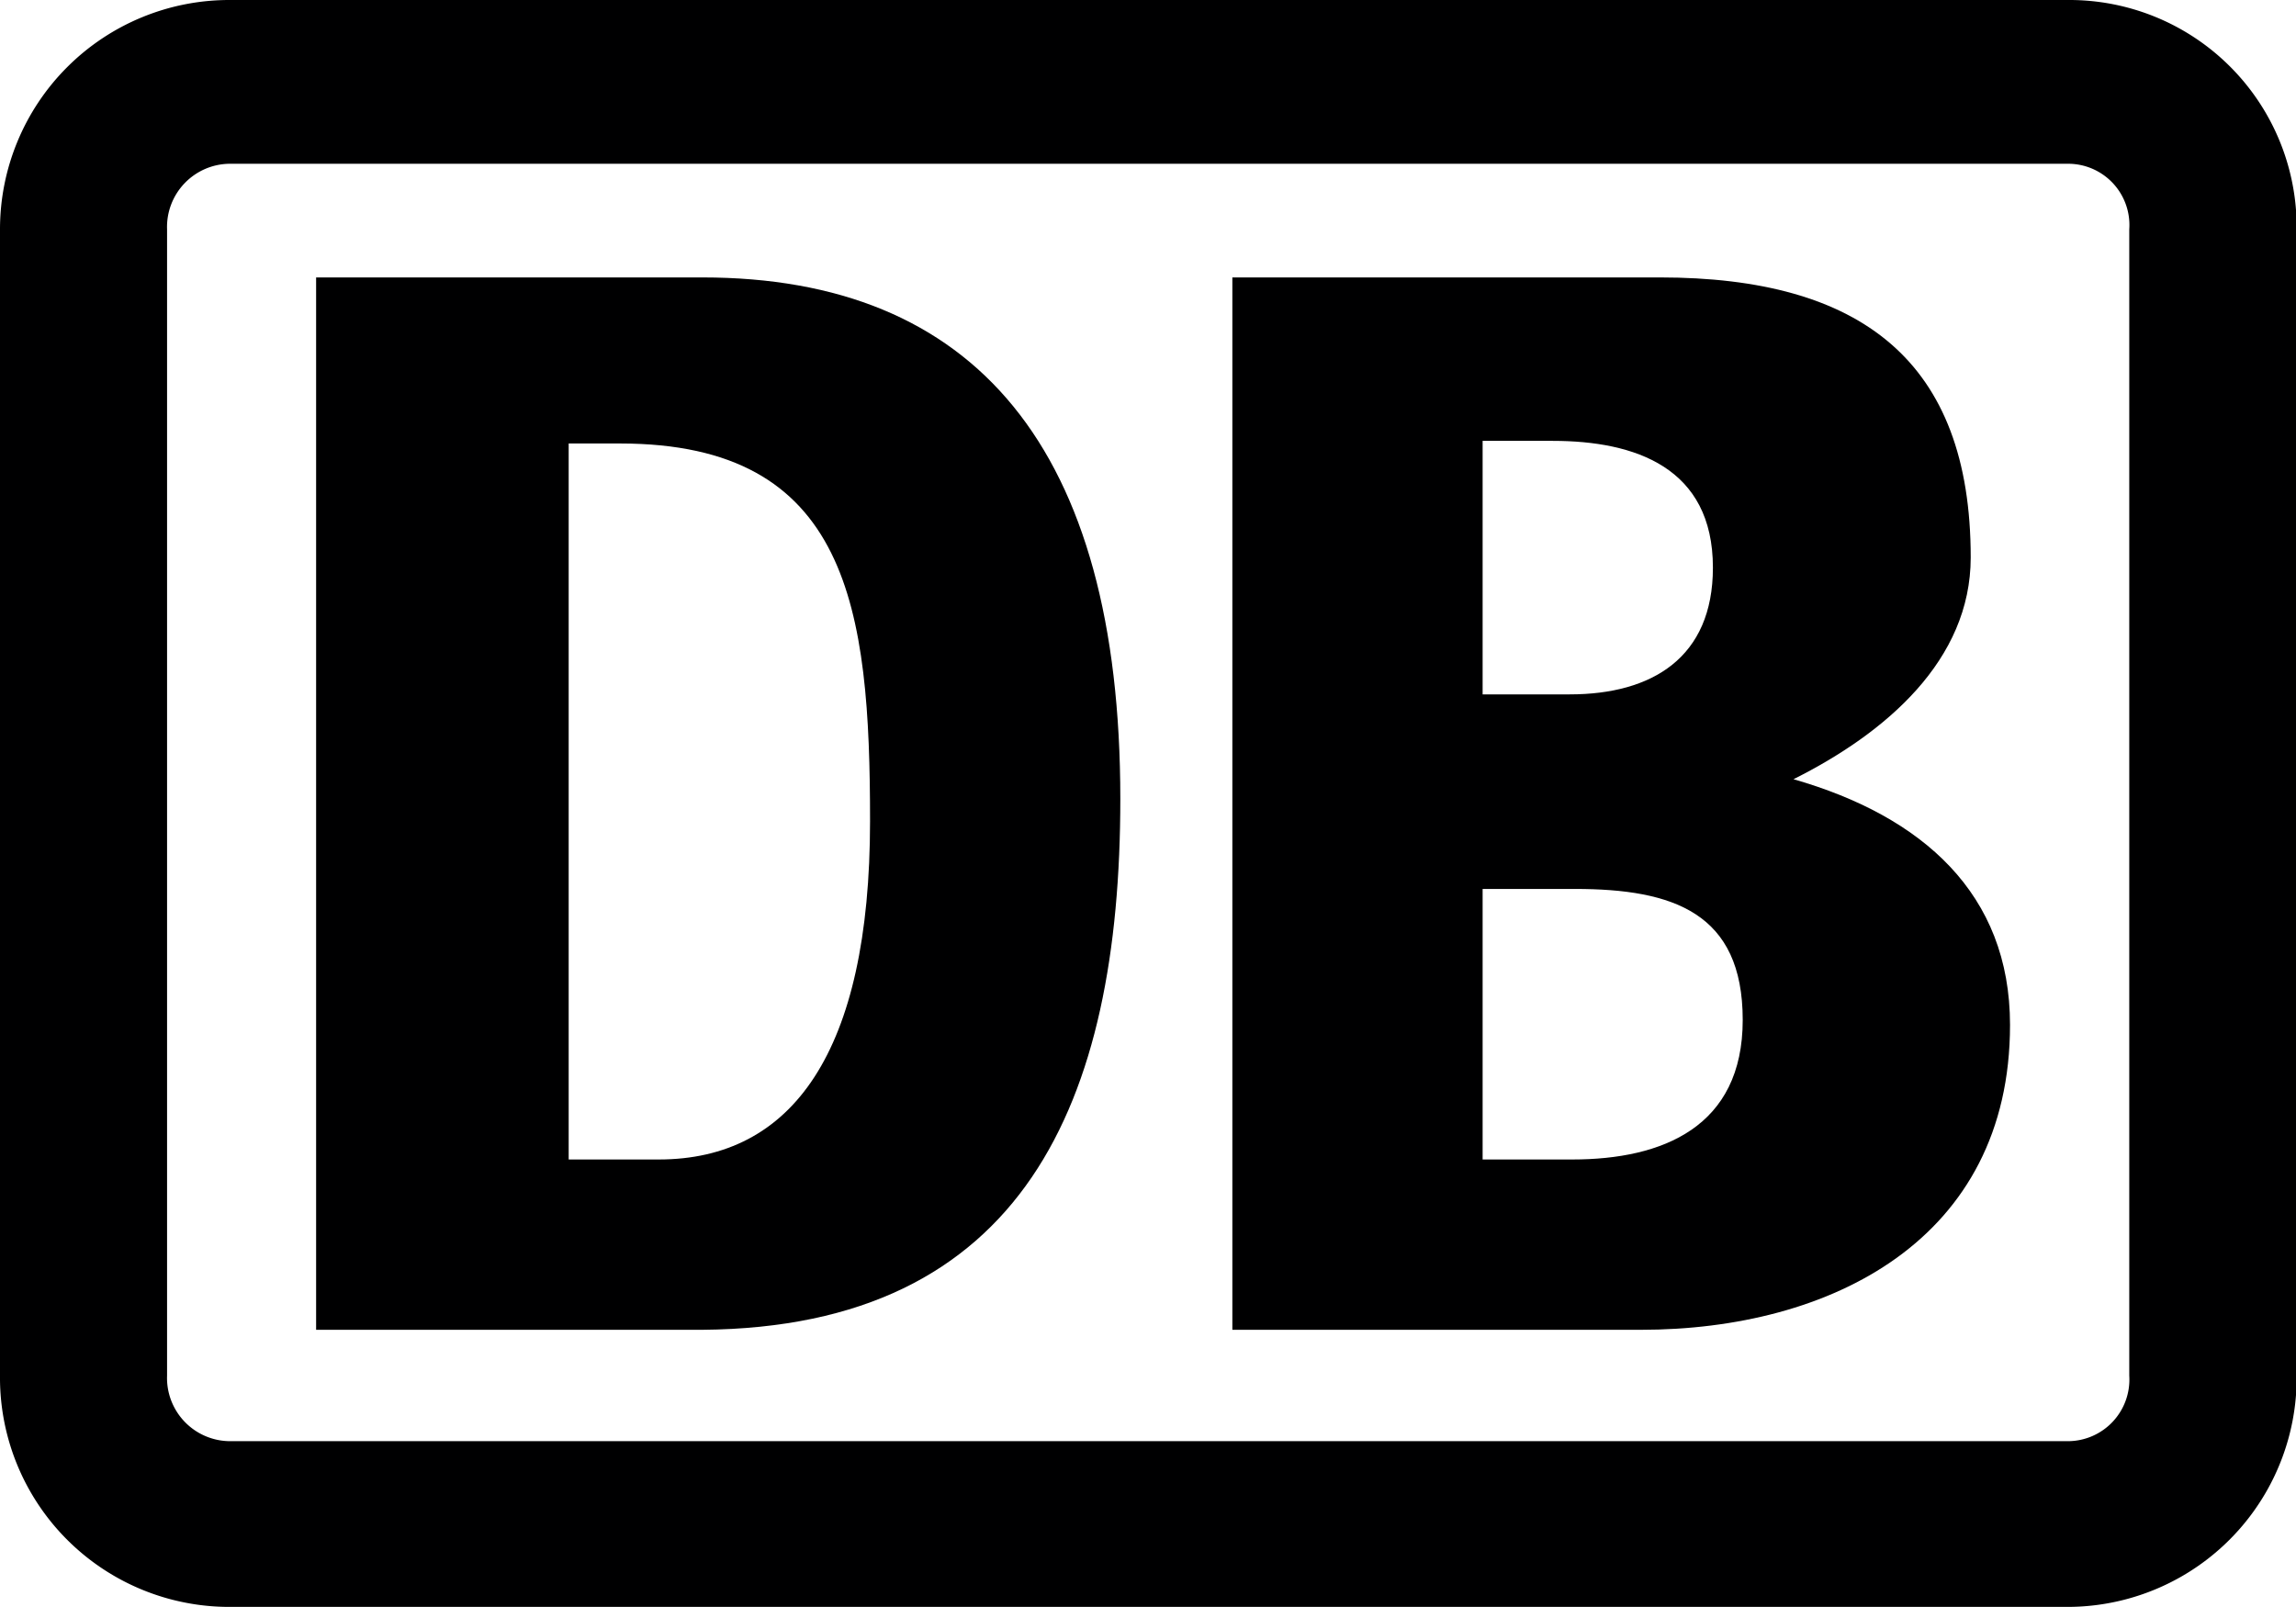 <?xml version="1.0" encoding="utf-8"?>
<svg xmlns="http://www.w3.org/2000/svg" viewBox="0 0 70.09 49.07">
  <defs>
    <style>
      .a {
        fill: #000001;
      }
    </style>
  </defs>
  <g>
    <path class="a" d="M54.75,23.79c2.82-1.41,5.41-3.63,5.41-6.77,0-6-3.35-8.55-9.49-8.55H37.62V40.6H50.09c5.78,0,11.27-2.74,11.27-9.31C61.36,27.29,58.69,24.92,54.75,23.79ZM45.26,13.46H47.4c2.51,0,4.89.81,4.89,3.87,0,2.75-1.86,3.87-4.37,3.87H45.26ZM48,35.4H45.26V27.14h2.82c3,0,5.12.73,5.12,4S50.75,35.4,48,35.4Z"/>
    <path class="a" d="M21.44,8.47H9.65V40.6H21.44c9.8-.08,12.76-6.93,12.76-16.21C34.2,13.67,29.75,8.47,21.44,8.47ZM20.11,35.4H17.36V13.54h1.57c7,0,7.63,5.05,7.63,11.53C26.56,32.13,24.18,35.4,20.11,35.4Z"/>
    <path class="a" d="M63.14,0H7A7,7,0,0,0,0,7V42a7,7,0,0,0,7,7.06H63.11a7,7,0,0,0,7-7.06V7A6.94,6.94,0,0,0,63.14,0ZM65,42a1.88,1.88,0,0,1-1.86,2H7A1.93,1.93,0,0,1,5.1,42V7A1.93,1.93,0,0,1,7,5H63.11A1.87,1.87,0,0,1,65,7V42Z"/>
  </g>
</svg>

